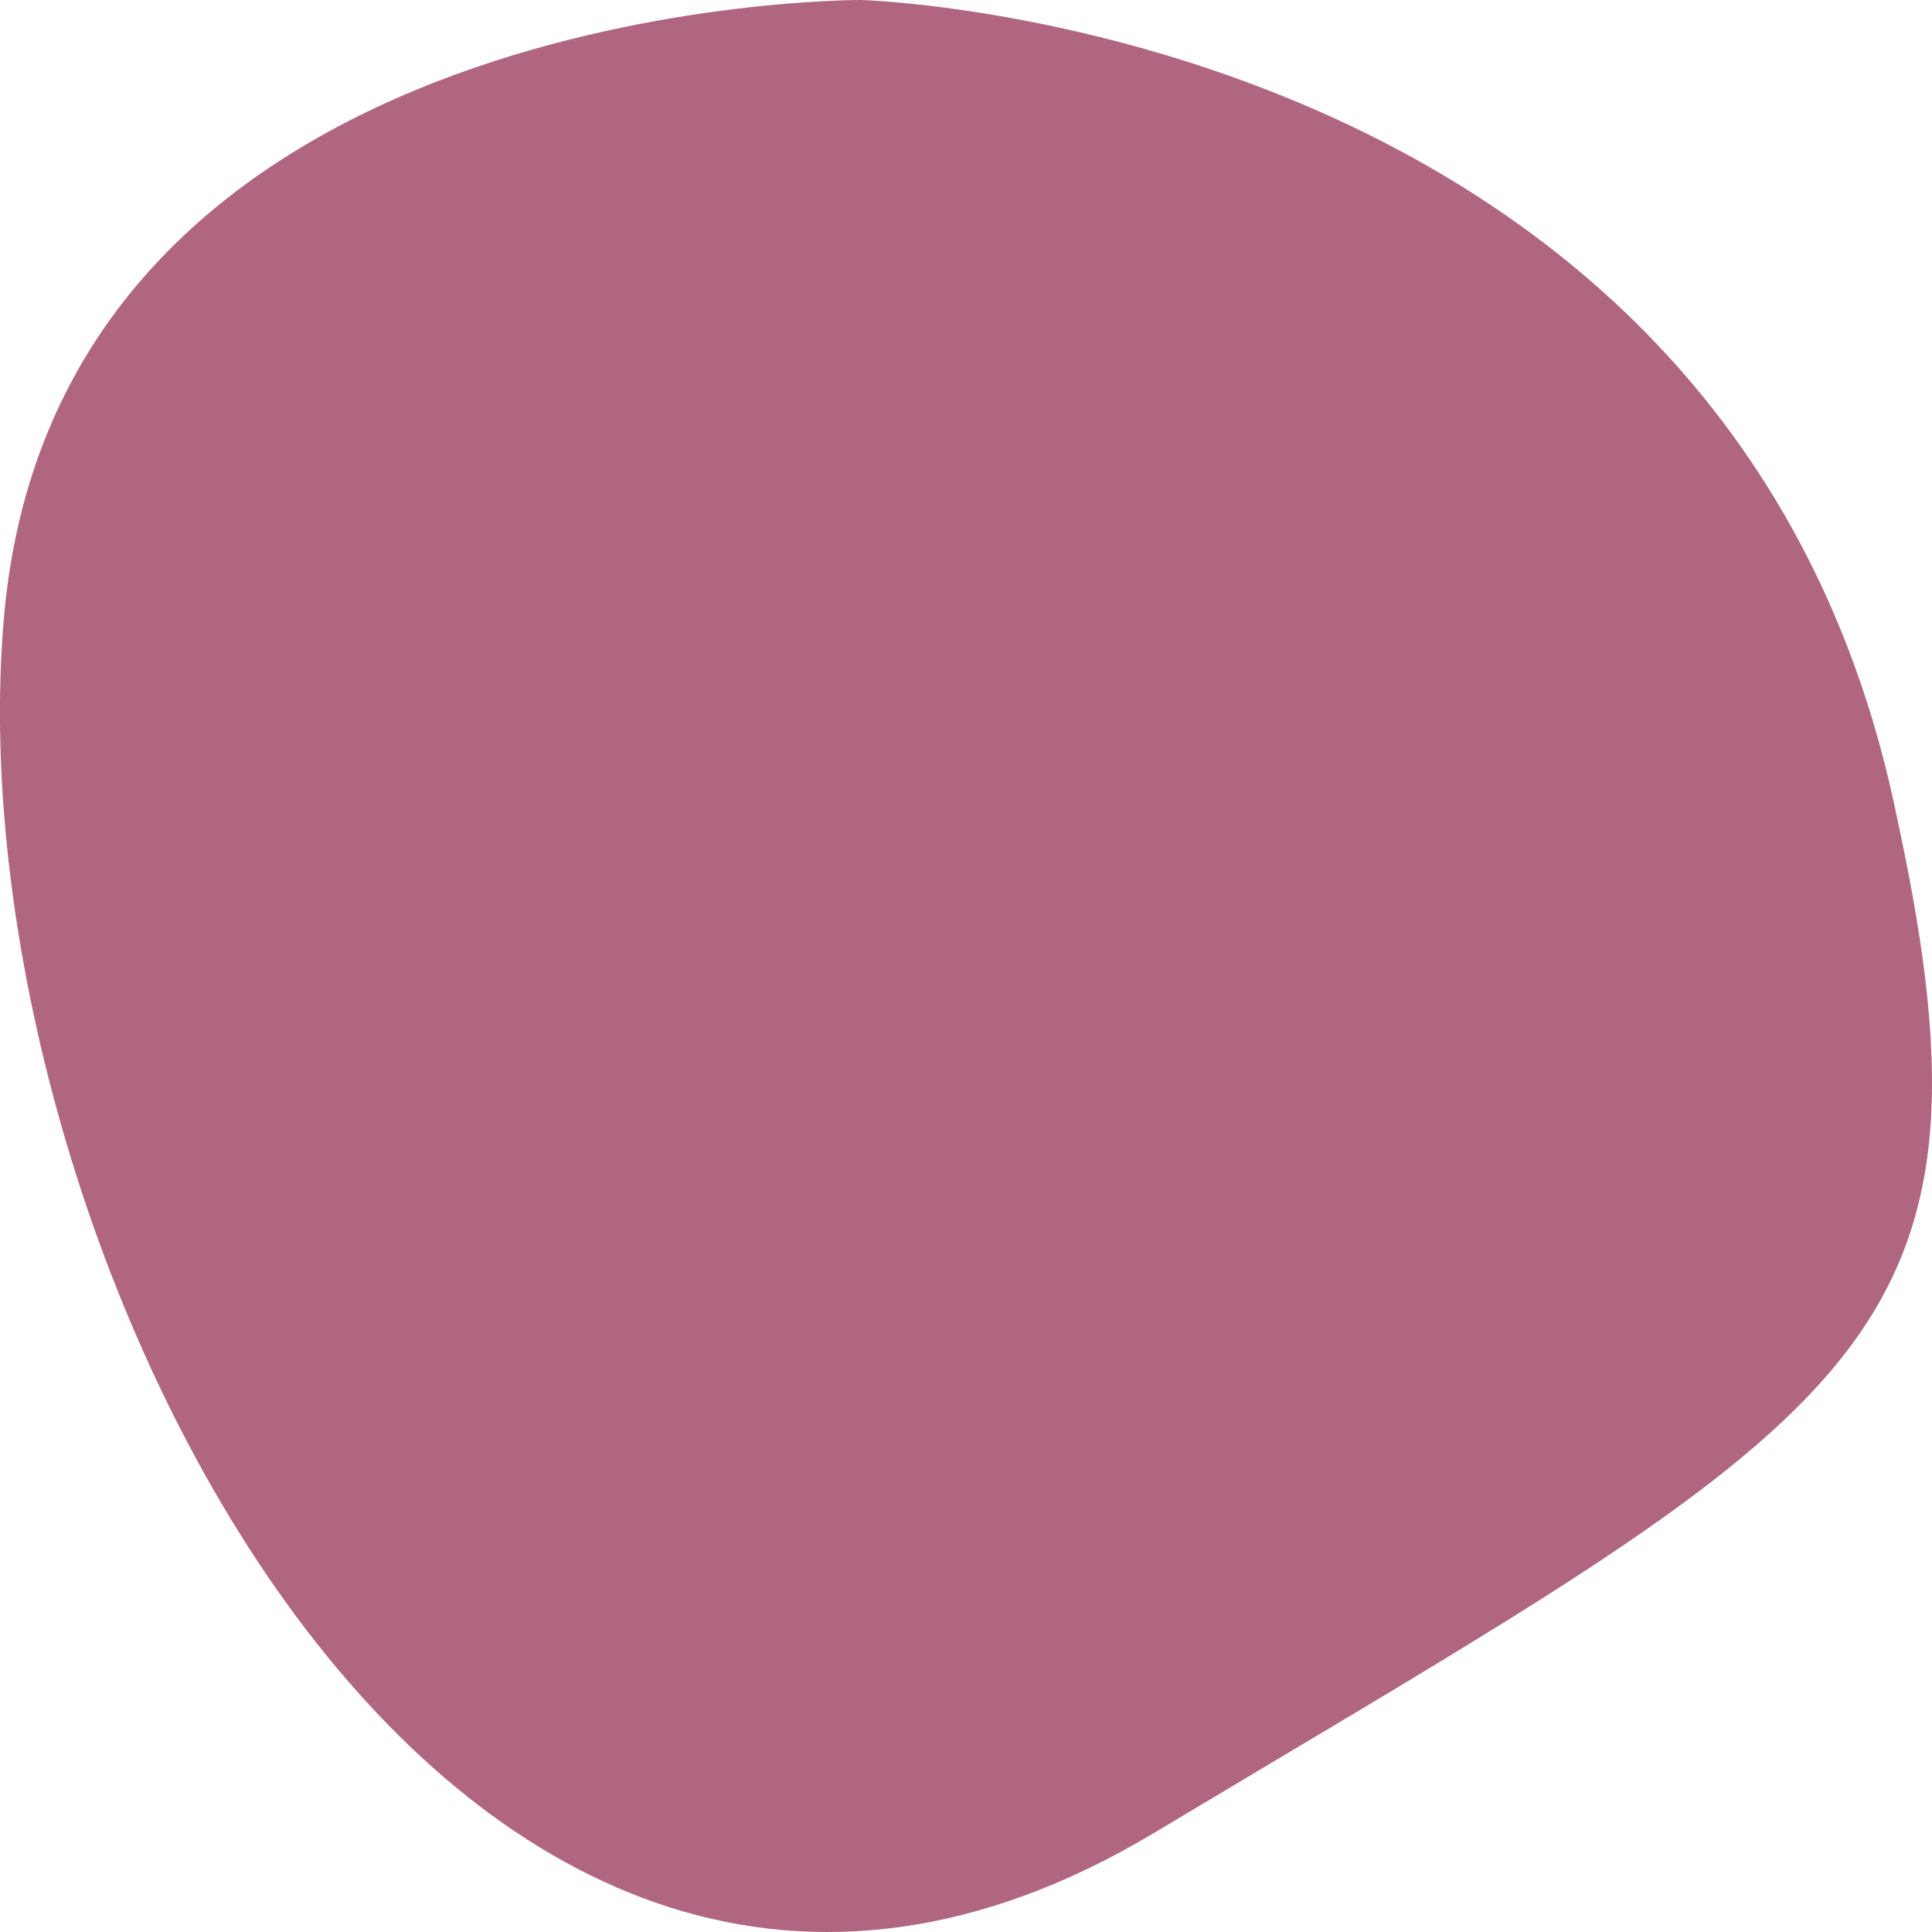 <svg width="10" height="10" viewBox="0 0 10 10" fill="none" xmlns="http://www.w3.org/2000/svg">
<path d="M4.458 5.27285e-06C4.458 5.27285e-06 0.305 -0.024 0.021 3.19C-0.263 6.404 2.34 11.663 5.972 9.488C9.604 7.312 10.421 7.011 9.821 4.242C8.99 0.124 4.458 5.27285e-06 4.458 5.27285e-06Z" fill="#B06680"/>
</svg>
